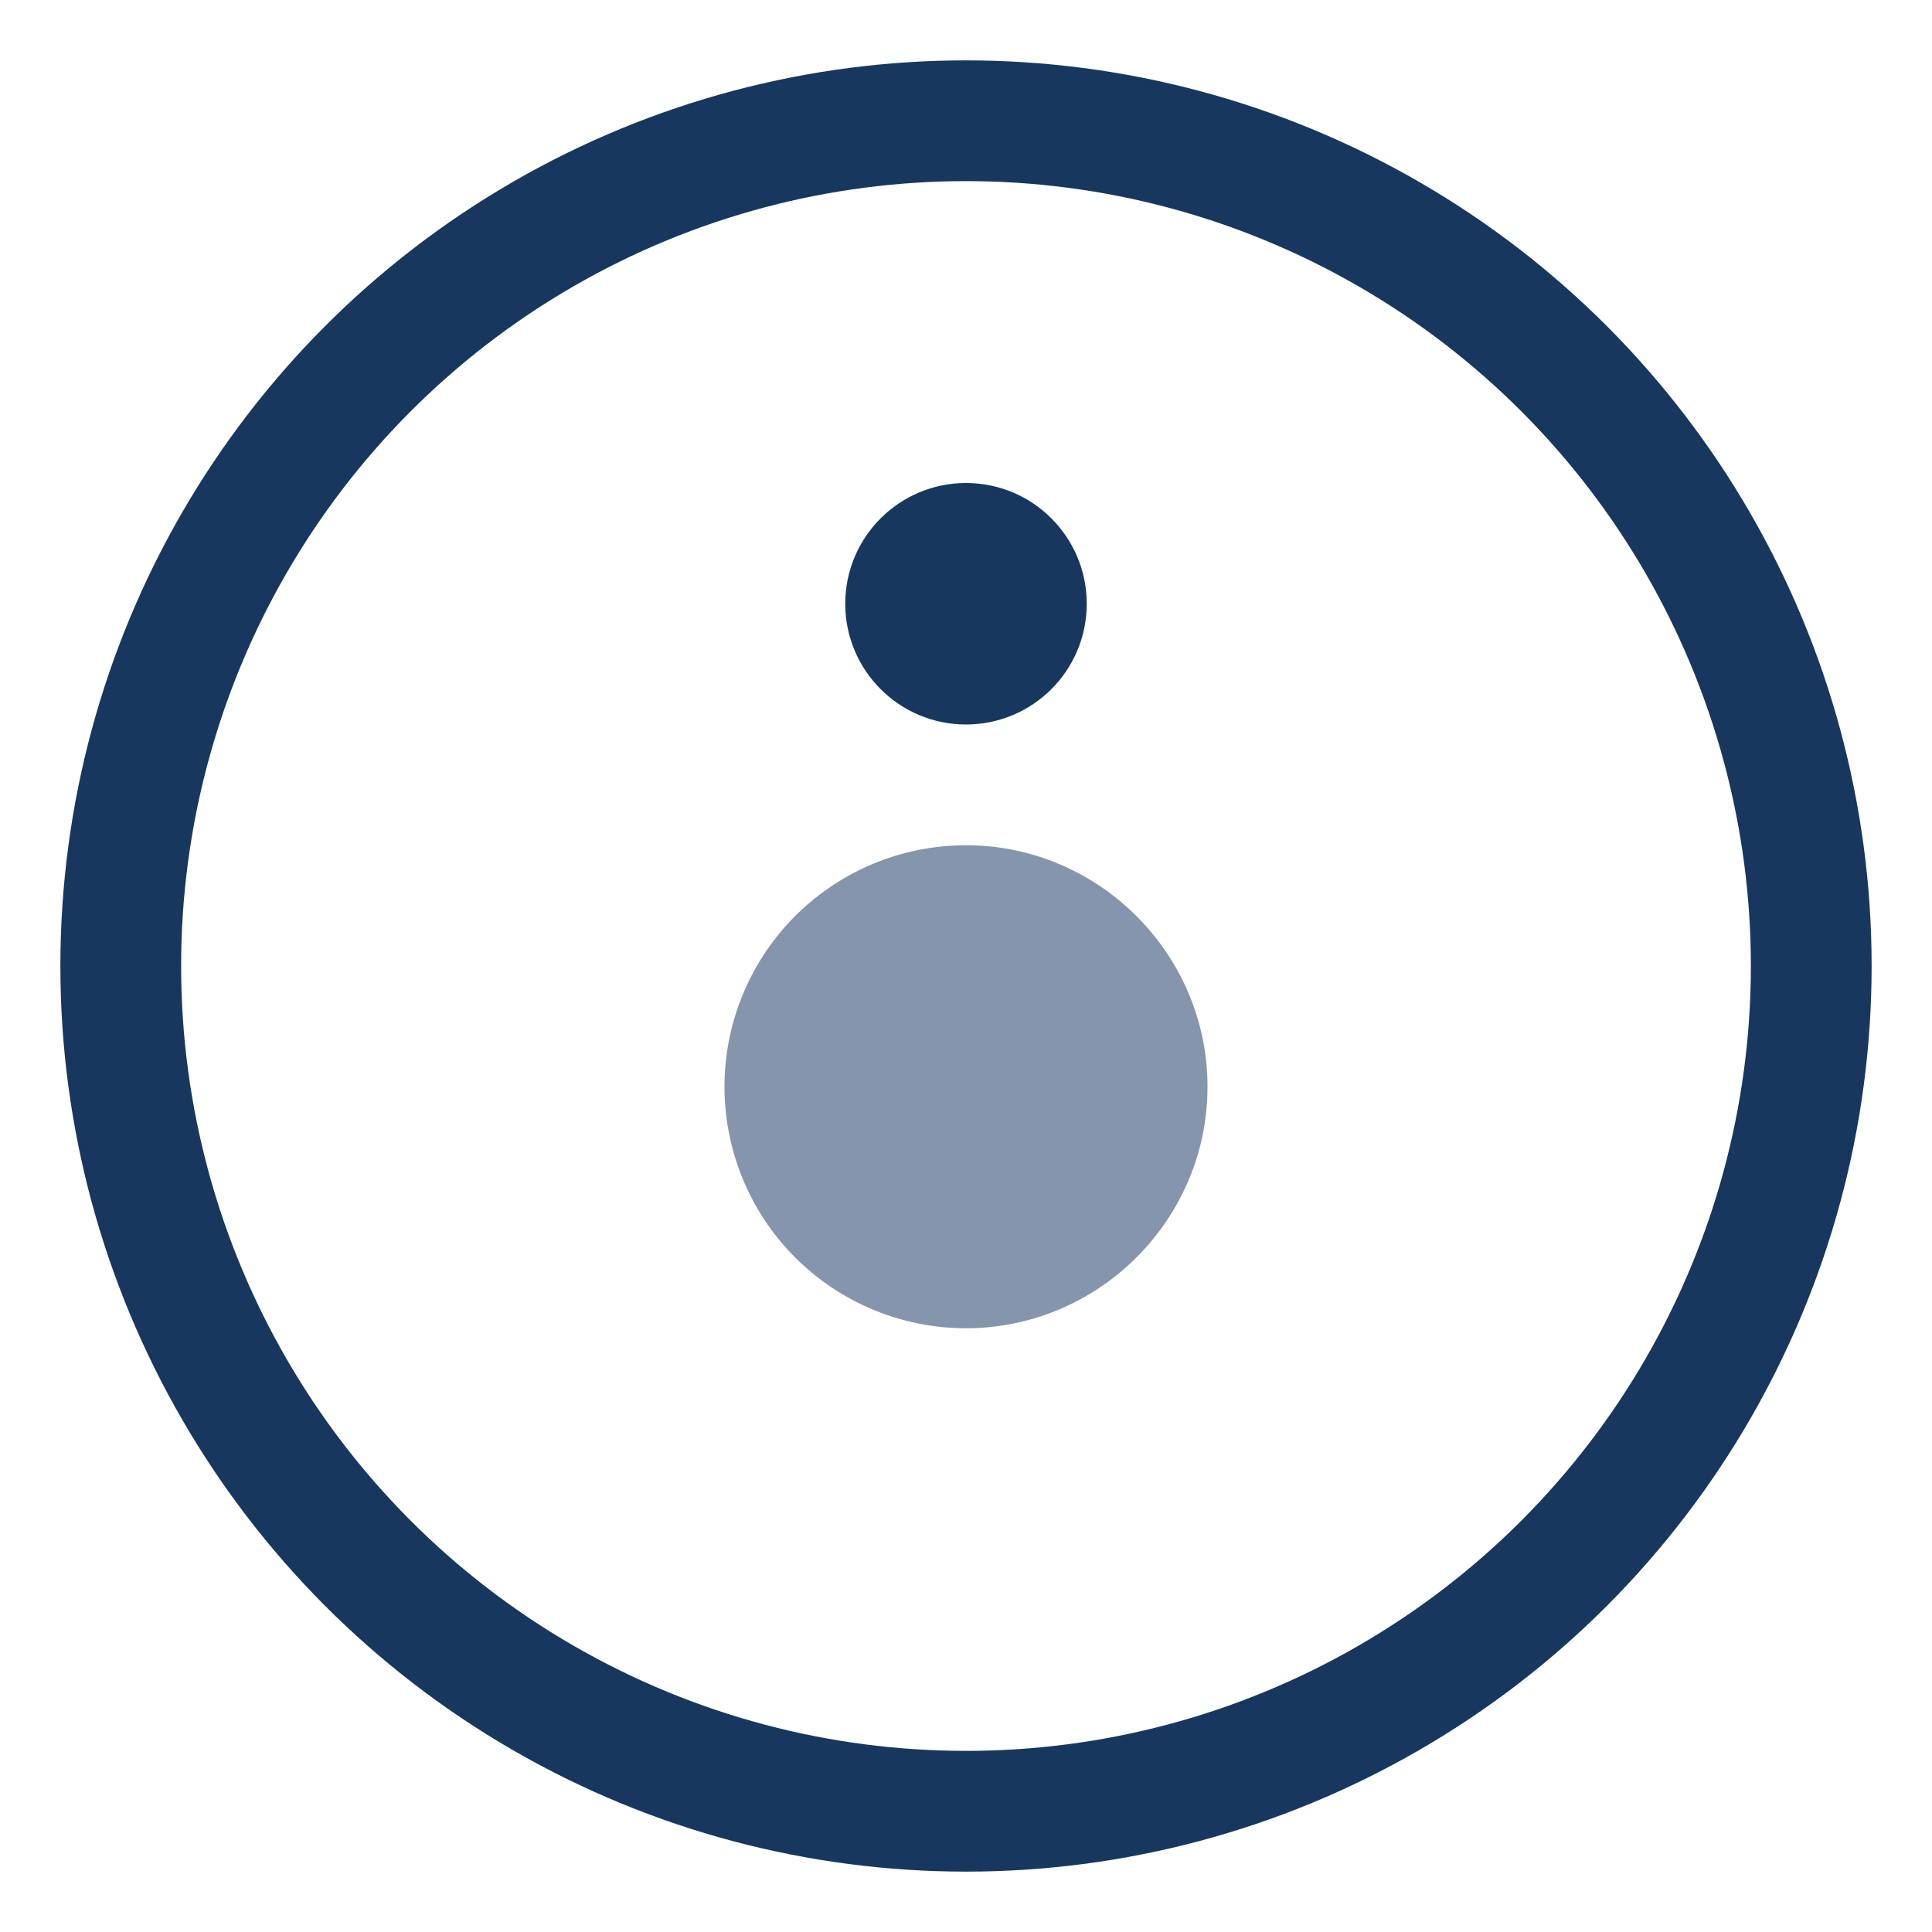 <?xml version="1.0" encoding="UTF-8"?>
<svg xmlns="http://www.w3.org/2000/svg" width="32" height="32" viewBox="0 0 32 32"><circle cx="16" cy="16" r="14" stroke="#17375E" stroke-width="2" fill="none"/><path d="M16 14c2.2 0 4 1.8 4 4s-1.8 4-4 4a4 4 0 1 1 0-8z" fill="#8595AD"/><circle cx="16" cy="10" r="2" fill="#17375E"/></svg>